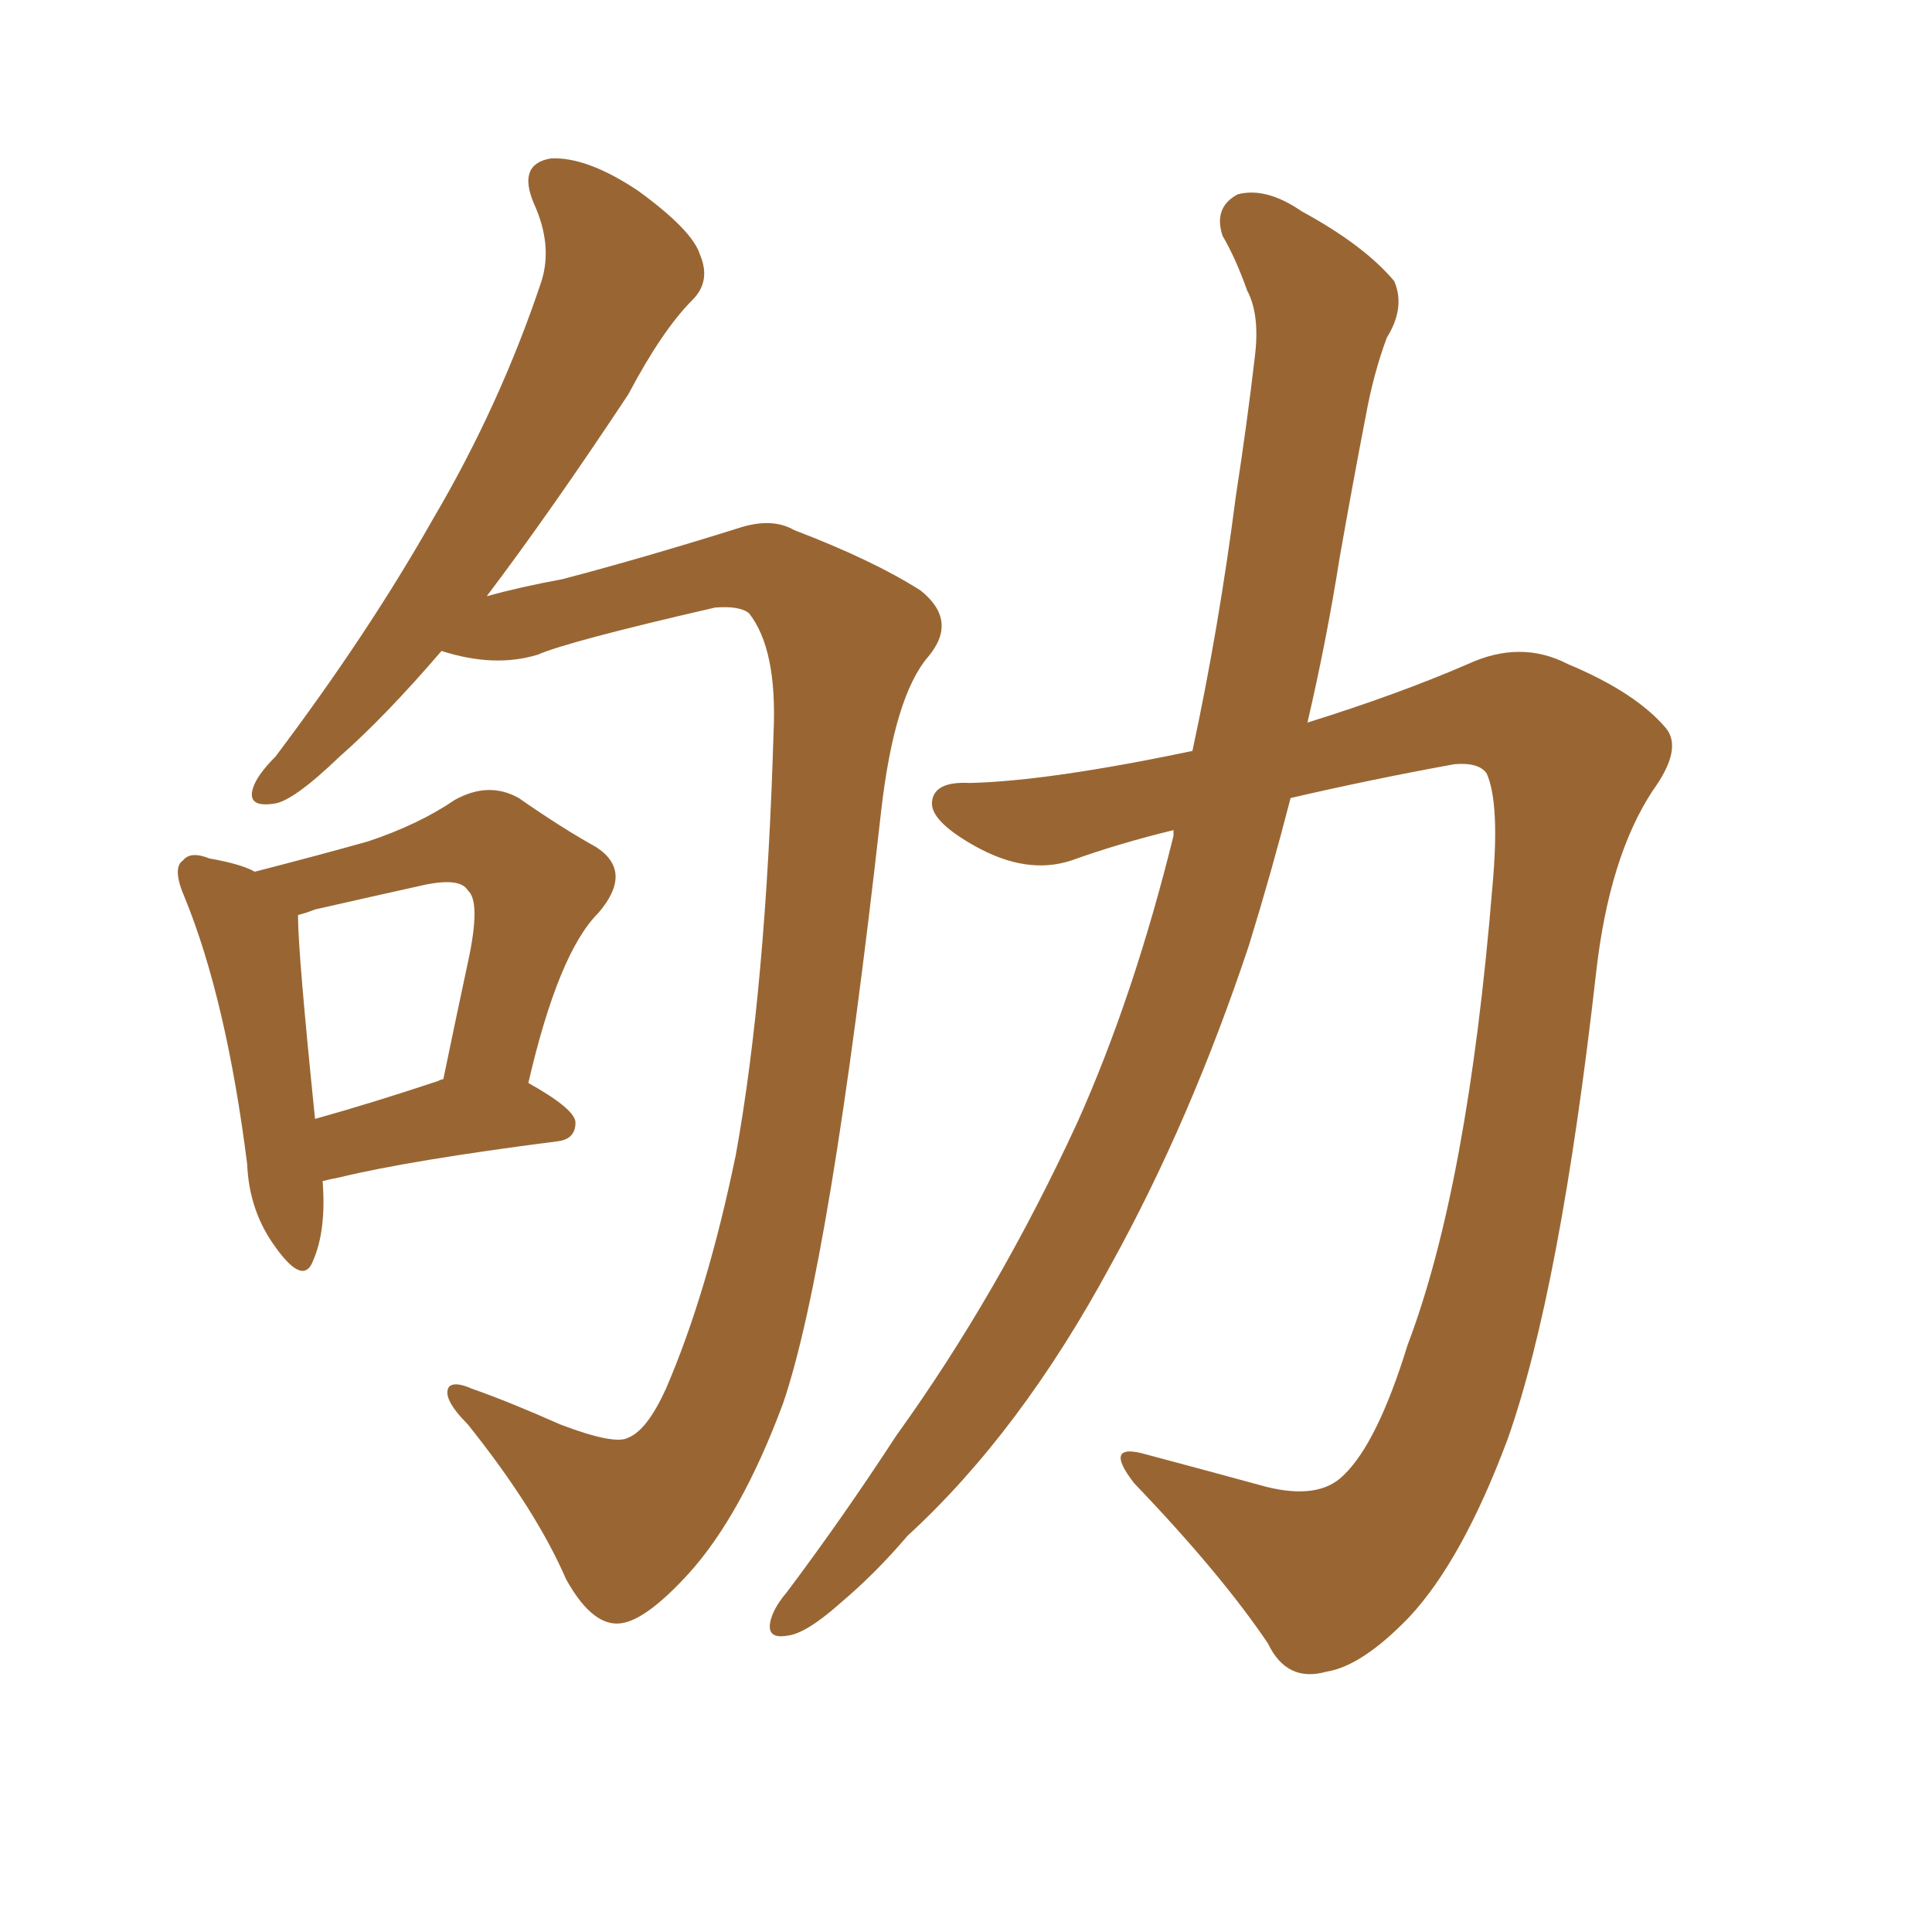<svg xmlns="http://www.w3.org/2000/svg" xmlns:xlink="http://www.w3.org/1999/xlink" width="150" height="150"><path fill="#996633" padding="10" d="M34.28 50.54L34.28 50.54Q29.88 55.66 26.37 58.74L26.37 58.74Q22.71 62.26 21.24 62.40L21.24 62.40Q19.19 62.70 19.63 61.23L19.63 61.23Q19.92 60.21 21.39 58.74L21.39 58.74Q28.56 49.22 33.54 40.43L33.54 40.43Q38.82 31.49 42.04 21.83L42.04 21.83Q42.92 19.04 41.46 15.82L41.46 15.82Q40.14 12.74 42.77 12.30L42.77 12.30Q45.56 12.16 49.51 14.79L49.51 14.79Q53.76 17.87 54.35 19.78L54.35 19.78Q55.22 21.83 53.76 23.29L53.76 23.29Q51.42 25.63 48.78 30.62L48.78 30.62Q42.77 39.70 37.79 46.29L37.79 46.29Q40.43 45.56 43.65 44.97L43.65 44.97Q49.80 43.36 57.28 41.02L57.28 41.02Q59.91 40.14 61.67 41.16L61.67 41.16Q67.82 43.51 71.48 45.85L71.48 45.85Q74.41 48.19 72.07 50.98L72.07 50.98Q69.43 54.05 68.41 62.99L68.41 62.99Q64.45 98.29 60.79 108.98L60.79 108.98Q57.57 117.63 53.47 122.17L53.47 122.17Q50.39 125.54 48.49 125.98L48.49 125.98Q46.14 126.56 43.95 122.61L43.95 122.61Q41.60 117.19 36.33 110.60L36.33 110.60Q34.28 108.54 34.86 107.67L34.86 107.67Q35.30 107.23 36.62 107.81L36.62 107.81Q39.55 108.84 43.51 110.60L43.51 110.60Q47.75 112.21 48.78 111.62L48.78 111.62Q50.24 111.04 51.71 107.81L51.71 107.81Q54.93 100.34 57.13 89.65L57.13 89.65Q59.47 76.76 60.06 56.84L60.06 56.84Q60.35 50.39 58.15 47.61L58.15 47.61Q57.42 47.02 55.52 47.17L55.52 47.17Q44.09 49.80 41.75 50.83L41.75 50.83Q38.38 51.86 34.28 50.54ZM25.05 91.70L25.05 91.70Q25.34 95.51 24.32 97.85L24.32 97.85Q23.58 99.90 21.39 96.83L21.39 96.83Q19.34 94.04 19.19 90.38L19.19 90.38Q17.58 77.64 14.36 69.73L14.36 69.73Q13.33 67.38 14.21 66.80L14.21 66.80Q14.79 66.06 16.26 66.65L16.26 66.65Q18.75 67.09 19.78 67.68L19.78 67.68Q24.90 66.36 28.56 65.33L28.56 65.33Q32.52 64.01 35.30 62.11L35.30 62.11Q37.94 60.64 40.28 61.96L40.28 61.96Q43.65 64.31 46.29 65.77L46.29 65.77Q49.22 67.68 46.44 70.90L46.44 70.90Q43.36 73.97 41.02 84.08L41.02 84.08Q44.68 86.13 44.68 87.16L44.68 87.16Q44.68 88.48 43.21 88.62L43.21 88.62Q31.79 90.09 26.37 91.41L26.37 91.41Q25.63 91.55 25.05 91.70ZM33.98 83.94L33.98 83.94Q34.28 83.79 34.42 83.79L34.42 83.79Q35.45 78.81 36.33 74.71L36.33 74.71Q37.35 70.02 36.33 69.14L36.33 69.14Q35.74 68.12 32.96 68.70L32.96 68.70Q29.00 69.58 24.46 70.61L24.46 70.61Q23.73 70.90 23.14 71.04L23.14 71.04Q23.14 71.04 23.14 71.19L23.14 71.19Q23.14 73.97 24.46 86.87L24.46 86.87Q28.71 85.69 33.98 83.94ZM92.58 58.30L92.58 58.30L92.58 58.30Q94.63 48.78 95.95 38.53L95.95 38.53Q96.83 32.81 97.41 27.83L97.41 27.83Q97.85 24.46 96.83 22.56L96.83 22.56Q95.95 20.07 94.92 18.31L94.92 18.31Q94.19 16.11 96.09 15.09L96.09 15.09Q98.29 14.50 101.07 16.41L101.07 16.41Q105.91 19.04 108.25 21.83L108.25 21.83Q109.13 23.88 107.67 26.22L107.67 26.22Q106.64 29.00 106.05 32.23L106.05 32.23Q105.03 37.50 104.00 43.36L104.00 43.36Q102.98 49.80 101.51 56.10L101.51 56.10Q108.54 53.91 113.96 51.56L113.96 51.56Q118.07 49.66 121.73 51.56L121.73 51.56Q127.00 53.76 129.35 56.54L129.35 56.54Q130.66 58.15 128.32 61.38L128.32 61.38Q124.95 66.50 123.93 75.44L123.93 75.44Q121.14 100.20 117.04 111.77L117.04 111.77Q113.53 121.14 109.42 125.54L109.42 125.54Q105.76 129.35 102.98 129.79L102.98 129.79Q99.90 130.66 98.44 127.59L98.44 127.59Q94.78 122.17 88.04 115.14L88.04 115.14Q85.55 111.91 89.06 112.94L89.06 112.94Q93.46 114.11 98.29 115.43L98.29 115.43Q102.39 116.46 104.30 114.55L104.30 114.55Q106.93 112.06 109.28 104.44L109.28 104.44Q113.96 92.14 115.87 68.85L115.87 68.85Q116.46 62.40 115.43 60.06L115.43 60.06Q114.84 59.18 112.94 59.33L112.94 59.33Q106.49 60.50 100.20 61.96L100.20 61.96Q98.73 67.68 96.97 73.39L96.97 73.39Q92.43 87.01 86.28 98.14L86.28 98.14Q79.25 111.18 70.46 119.24L70.46 119.24Q67.97 122.17 65.19 124.51L65.19 124.51Q62.55 126.86 61.08 127.00L61.08 127.00Q59.33 127.29 59.91 125.54L59.91 125.54Q60.21 124.66 61.08 123.63L61.08 123.63Q65.48 117.77 69.58 111.47L69.58 111.47Q77.49 100.49 83.64 87.16L83.64 87.16Q88.04 77.34 91.11 64.89L91.11 64.89Q91.11 64.60 91.11 64.45L91.11 64.45Q86.87 65.48 83.20 66.80L83.20 66.80Q79.69 67.97 75.59 65.63L75.59 65.63Q72.22 63.72 72.36 62.26L72.36 62.26Q72.51 60.64 75.29 60.79L75.29 60.79Q81.45 60.64 92.58 58.30Z"/></svg>